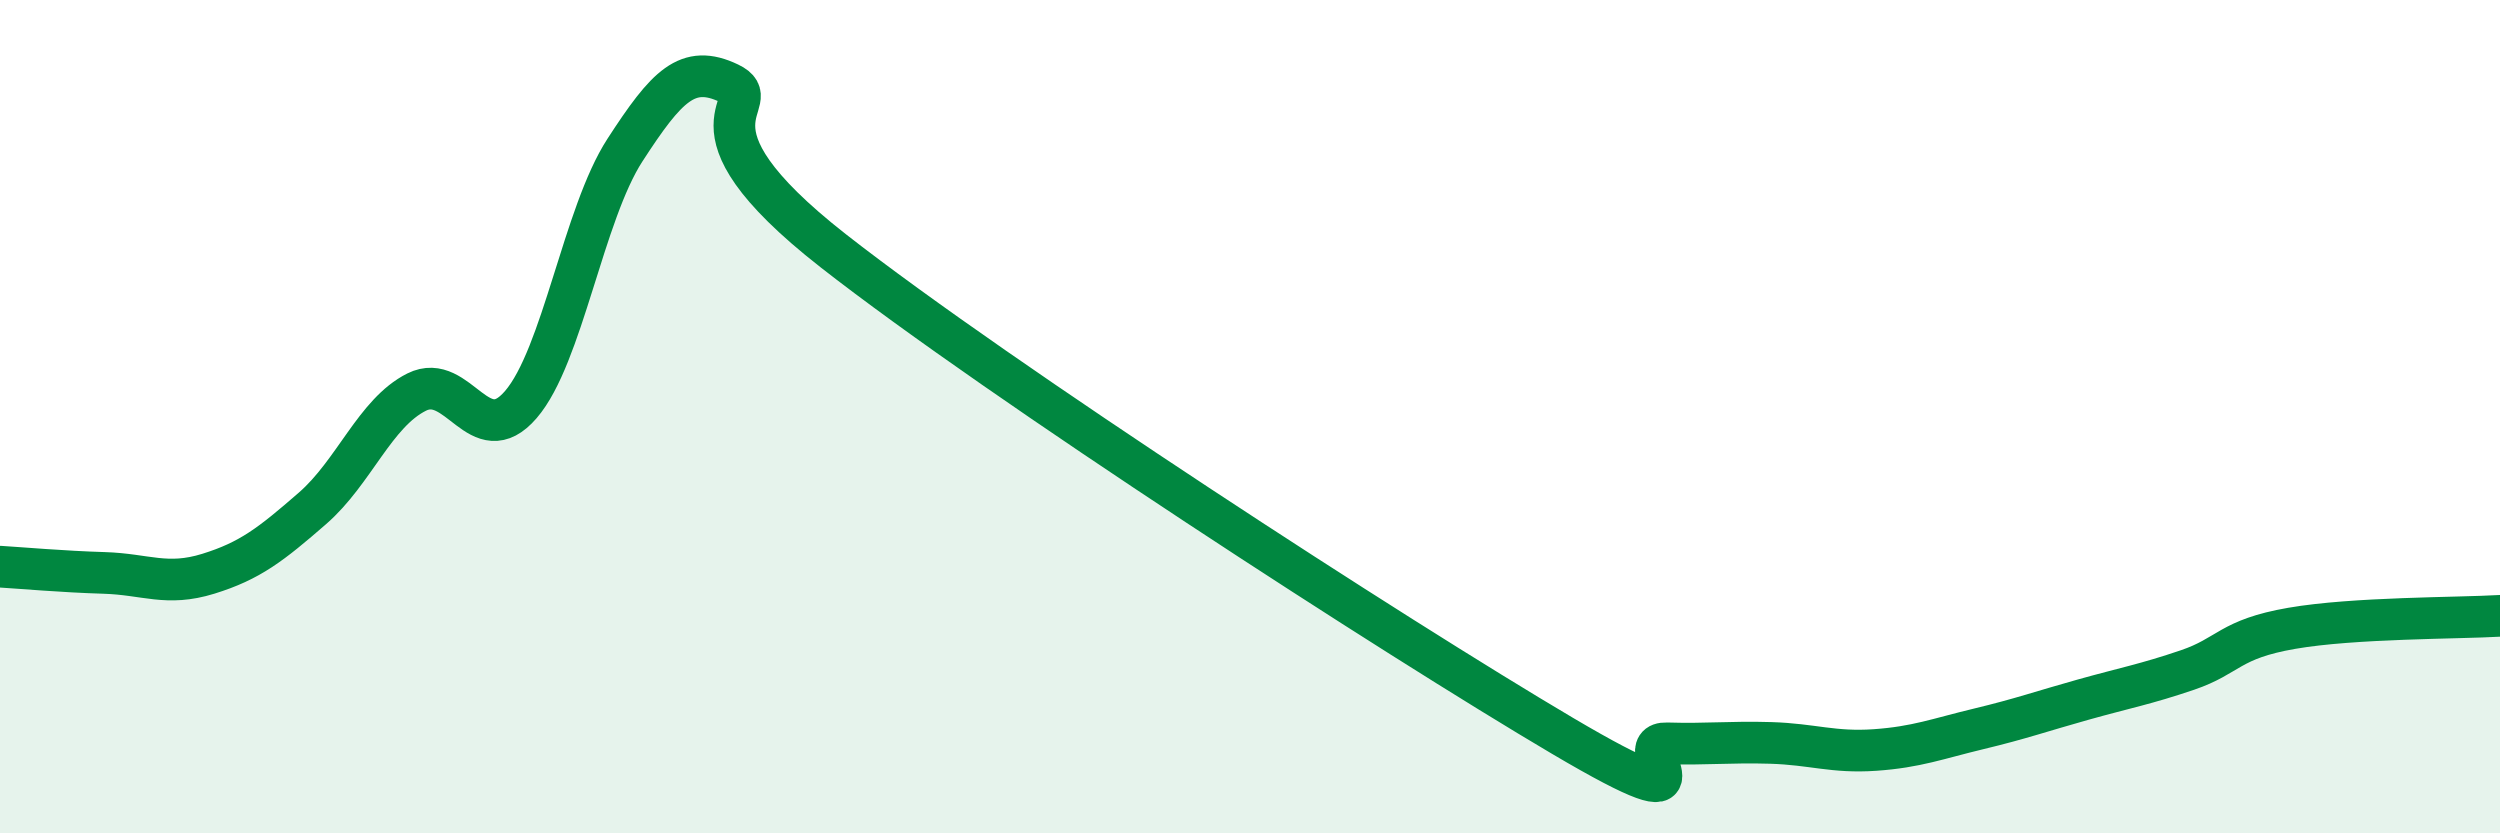 
    <svg width="60" height="20" viewBox="0 0 60 20" xmlns="http://www.w3.org/2000/svg">
      <path
        d="M 0,13.6 C 0.5,13.63 1.5,13.72 2.5,13.75 C 3.5,13.78 4,14.08 5,13.77 C 6,13.46 6.5,13.07 7.5,12.2 C 8.5,11.33 9,9.91 10,9.41 C 11,8.91 11.5,10.87 12.5,9.71 C 13.5,8.55 14,5.14 15,3.6 C 16,2.06 16.5,1.52 17.5,2 C 18.5,2.48 16,2.89 20,6.02 C 24,9.15 33.5,15.3 37.5,17.66 C 41.5,20.02 39,17.81 40,17.84 C 41,17.87 41.5,17.8 42.5,17.83 C 43.5,17.86 44,18.07 45,18 C 46,17.93 46.5,17.73 47.5,17.49 C 48.5,17.25 49,17.07 50,16.79 C 51,16.51 51.5,16.42 52.5,16.08 C 53.5,15.74 53.5,15.34 55,15.08 C 56.5,14.82 59,14.84 60,14.78L60 20L0 20Z"
        fill="#008740"
        opacity="0.1"
        stroke-linecap="round"
        stroke-linejoin="round"
      />
      <path
        d="M 0,13.6 C 0.5,13.63 1.5,13.72 2.5,13.75 C 3.5,13.78 4,14.08 5,13.77 C 6,13.46 6.5,13.07 7.5,12.2 C 8.5,11.33 9,9.91 10,9.41 C 11,8.91 11.5,10.87 12.5,9.71 C 13.5,8.55 14,5.14 15,3.6 C 16,2.06 16.5,1.52 17.5,2 C 18.5,2.48 16,2.89 20,6.02 C 24,9.15 33.5,15.3 37.5,17.66 C 41.5,20.02 39,17.81 40,17.84 C 41,17.87 41.5,17.8 42.5,17.83 C 43.5,17.86 44,18.07 45,18 C 46,17.93 46.5,17.73 47.5,17.49 C 48.5,17.25 49,17.07 50,16.79 C 51,16.51 51.5,16.42 52.5,16.08 C 53.5,15.74 53.5,15.34 55,15.08 C 56.5,14.82 59,14.84 60,14.78"
        stroke="#008740"
        stroke-width="1"
        fill="none"
        stroke-linecap="round"
        stroke-linejoin="round"
      />
    </svg>
  